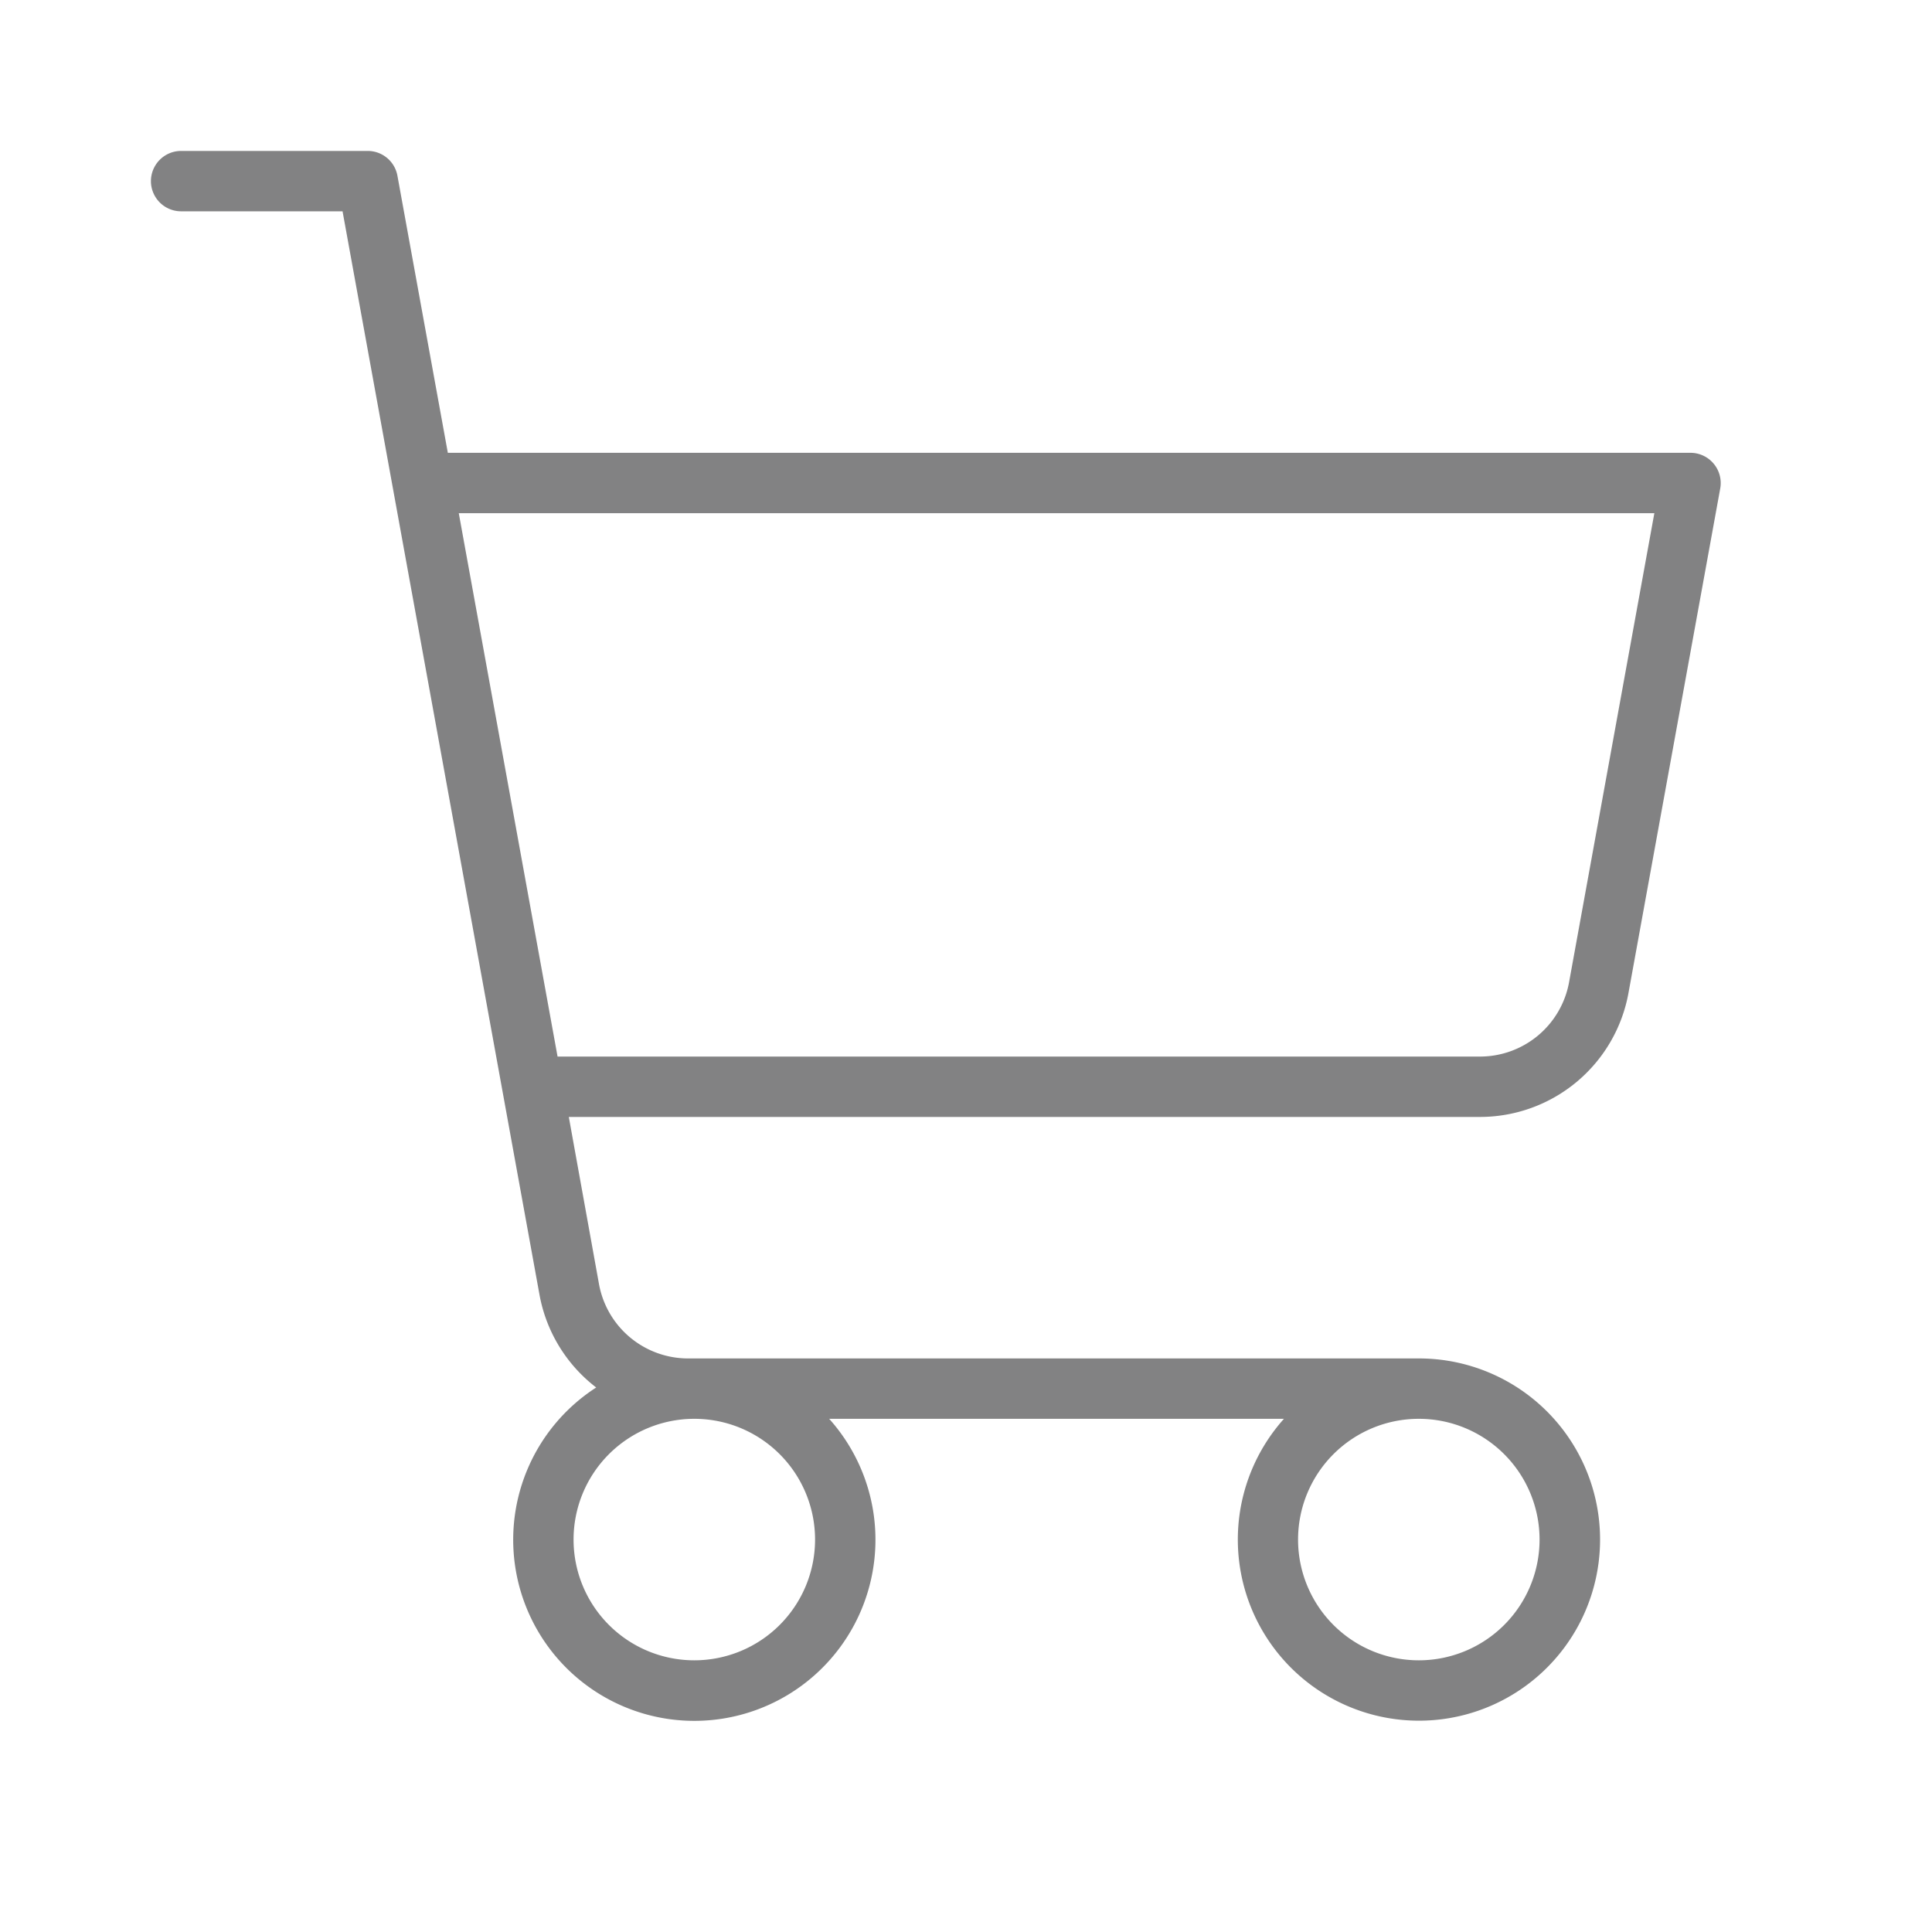 <svg xmlns="http://www.w3.org/2000/svg" width="32" height="32" fill="#828283" viewBox="0 0 256 256"><path d="M227.07,61.44A4,4,0,0,0,224,60H59.34L52.66,23.28A4,4,0,0,0,48.73,20H24a4,4,0,0,0,0,8H45.39l6.69,36.8h0L71.49,171.58A20,20,0,0,0,79,183.85,24,24,0,1,0,109.87,188h60.26A24,24,0,1,0,188,180H91.17a12,12,0,0,1-11.8-9.85l-4-22.15H196.1a20,20,0,0,0,19.68-16.42l12.16-66.86A4,4,0,0,0,227.07,61.44ZM108,204a16,16,0,1,1-16-16A16,16,0,0,1,108,204Zm96,0a16,16,0,1,1-16-16A16,16,0,0,1,204,204Zm3.91-73.85A12,12,0,0,1,196.1,140H73.88L60.79,68H219.21Z"></path></svg>